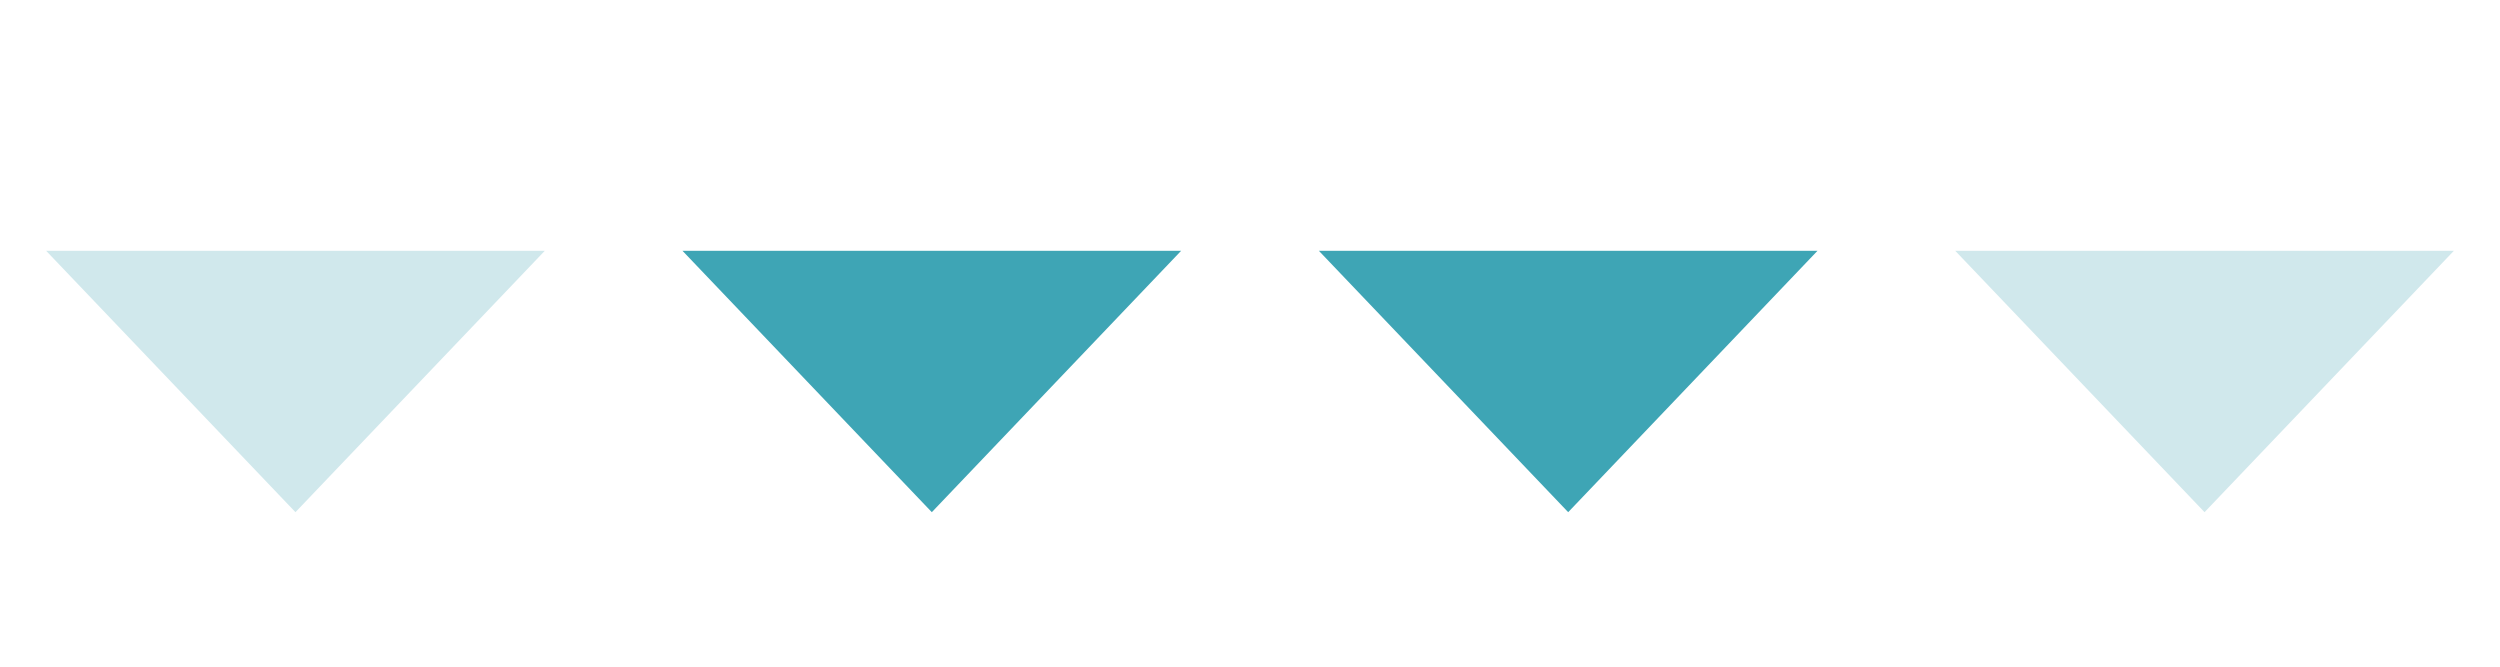 <svg width="165" height="44" viewBox="0 0 165 44" fill="none" xmlns="http://www.w3.org/2000/svg">
<path d="M19.5 33.804L3.046 16.554L35.955 16.554L19.5 33.804Z" fill="#D0E8EC"/>
<path d="M61.5 33.804L45.045 16.554L77.954 16.554L61.5 33.804Z" fill="#3EA5B5"/>
<path d="M103.5 33.804L87.046 16.554L119.954 16.554L103.5 33.804Z" fill="#3EA5B5"/>
<path d="M145.5 33.804L129.046 16.554L161.954 16.554L145.5 33.804Z" fill="#D0E8EC"/>
</svg>
